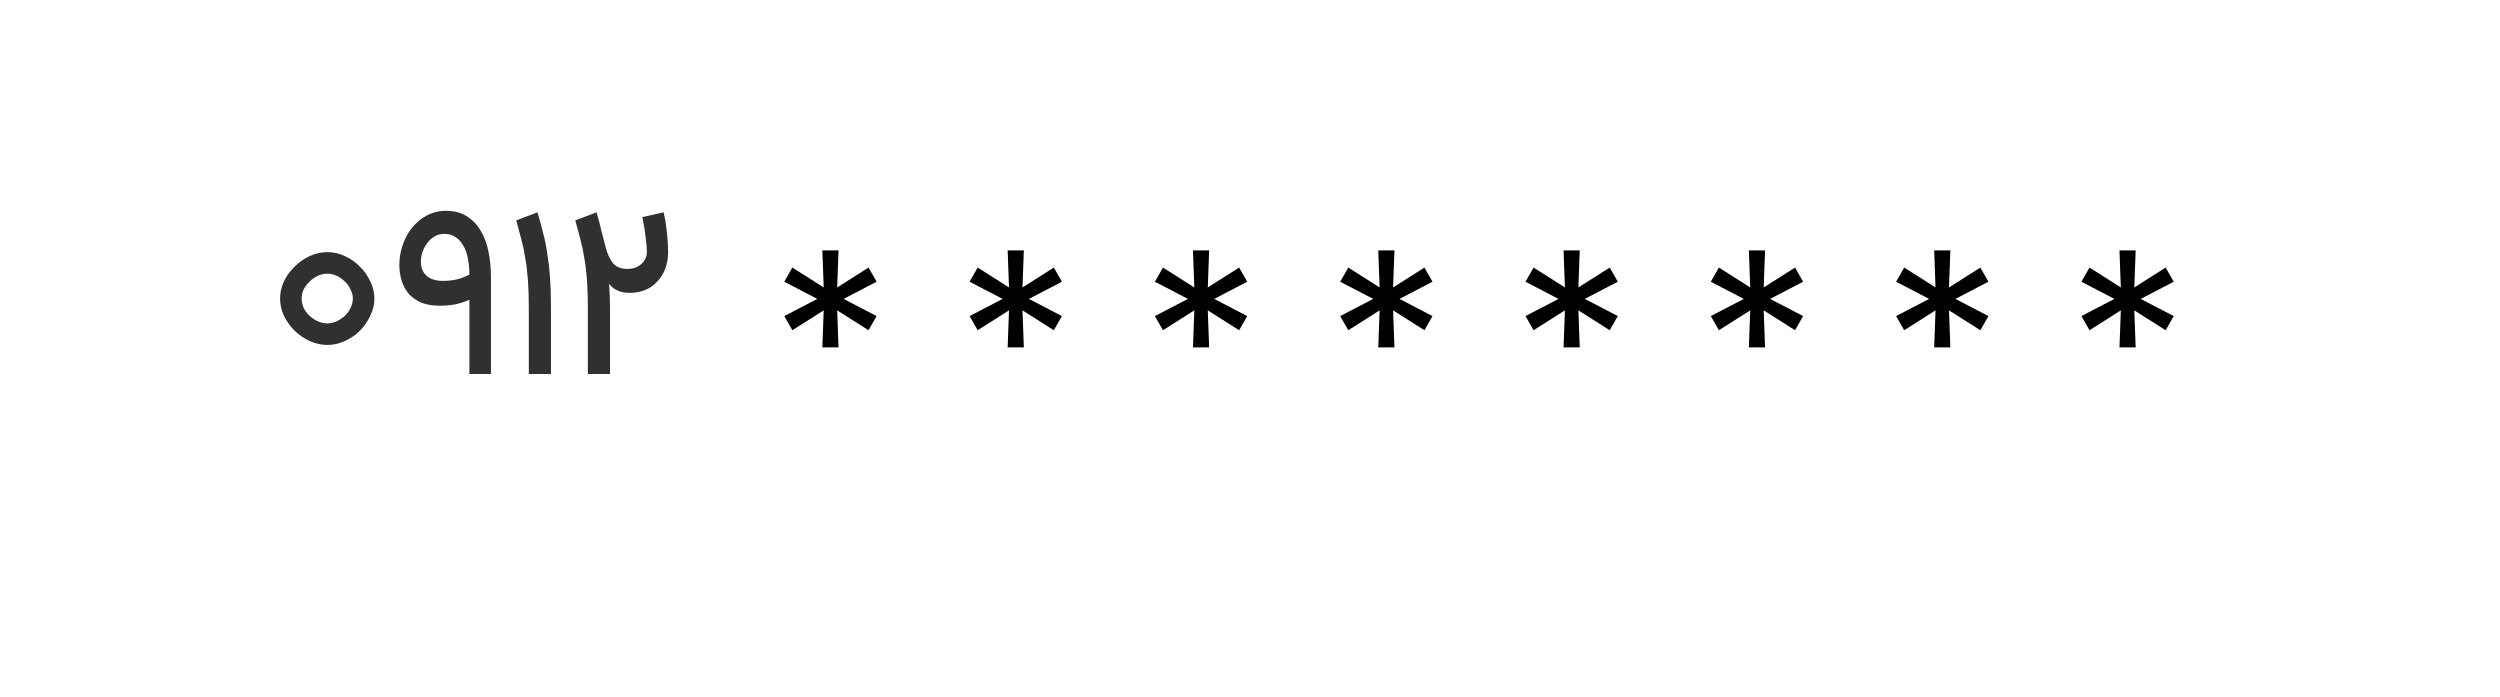 <svg width="201" height="56" viewBox="0 0 201 56" fill="none" xmlns="http://www.w3.org/2000/svg">
<g filter="url(#filter0_d_144_50)">
<path d="M179.151 2.545H17.311C9.22 2.545 2.661 9.104 2.661 17.195V33.896C2.661 41.987 9.22 48.546 17.311 48.546H179.151C187.242 48.546 193.801 41.987 193.801 33.896V17.195C193.801 9.104 187.242 2.545 179.151 2.545Z" fill="white"/>
</g>
<path d="M26.322 20.273C26.803 20.273 27.269 20.377 27.718 20.585C28.183 20.794 28.585 21.075 28.922 21.428C29.275 21.765 29.555 22.158 29.764 22.607C29.989 23.057 30.101 23.522 30.101 24.003C30.101 24.485 29.989 24.95 29.764 25.399C29.555 25.849 29.275 26.25 28.922 26.603C28.585 26.94 28.183 27.213 27.718 27.421C27.269 27.63 26.803 27.734 26.322 27.734C25.841 27.734 25.367 27.63 24.902 27.421C24.453 27.213 24.052 26.94 23.698 26.603C23.345 26.25 23.057 25.849 22.832 25.399C22.623 24.95 22.519 24.485 22.519 24.003C22.519 23.522 22.623 23.057 22.832 22.607C23.057 22.158 23.345 21.765 23.698 21.428C24.052 21.075 24.453 20.794 24.902 20.585C25.367 20.377 25.841 20.273 26.322 20.273ZM26.322 26.001C26.579 26.001 26.828 25.945 27.068 25.833C27.309 25.72 27.526 25.576 27.718 25.399C27.911 25.223 28.063 25.014 28.175 24.774C28.304 24.517 28.368 24.26 28.368 24.003C28.368 23.747 28.304 23.498 28.175 23.257C28.063 23.017 27.911 22.808 27.718 22.631C27.526 22.439 27.309 22.286 27.068 22.174C26.828 22.062 26.579 22.006 26.322 22.006C26.065 22.006 25.809 22.062 25.552 22.174C25.311 22.286 25.095 22.439 24.902 22.631C24.709 22.808 24.549 23.017 24.421 23.257C24.308 23.498 24.252 23.747 24.252 24.003C24.252 24.26 24.308 24.517 24.421 24.774C24.549 25.014 24.709 25.223 24.902 25.399C25.095 25.576 25.311 25.72 25.552 25.833C25.809 25.945 26.065 26.001 26.322 26.001ZM37.739 30.069V24.1C37.338 24.276 36.937 24.404 36.535 24.485C36.15 24.549 35.765 24.581 35.38 24.581C34.803 24.581 34.305 24.501 33.888 24.34C33.487 24.164 33.15 23.931 32.877 23.642C32.62 23.337 32.428 22.984 32.299 22.583C32.171 22.182 32.107 21.757 32.107 21.308C32.107 20.762 32.195 20.232 32.371 19.719C32.548 19.189 32.797 18.724 33.118 18.323C33.455 17.906 33.848 17.577 34.297 17.336C34.762 17.079 35.284 16.951 35.861 16.951C36.519 16.951 37.073 17.095 37.522 17.384C37.988 17.673 38.365 18.066 38.654 18.564C38.943 19.045 39.151 19.607 39.279 20.248C39.408 20.89 39.472 21.572 39.472 22.294V30.069H37.739ZM37.739 22.078C37.739 21.628 37.699 21.203 37.619 20.802C37.554 20.401 37.434 20.056 37.258 19.767C37.097 19.462 36.889 19.229 36.632 19.069C36.391 18.892 36.086 18.804 35.717 18.804C35.428 18.804 35.163 18.876 34.923 19.021C34.698 19.149 34.506 19.326 34.345 19.55C34.185 19.759 34.056 20 33.96 20.273C33.88 20.529 33.84 20.786 33.84 21.043C33.84 21.524 33.992 21.901 34.297 22.174C34.602 22.447 35.043 22.583 35.621 22.583C36.022 22.583 36.391 22.543 36.728 22.463C37.065 22.383 37.402 22.254 37.739 22.078ZM42.516 30.069V24.774C42.516 23.907 42.492 23.153 42.444 22.511C42.396 21.853 42.323 21.259 42.227 20.73C42.147 20.2 42.043 19.703 41.914 19.238C41.786 18.756 41.649 18.251 41.505 17.721L43.214 17.071C43.391 17.649 43.543 18.21 43.671 18.756C43.816 19.286 43.928 19.847 44.008 20.441C44.105 21.019 44.177 21.652 44.225 22.343C44.273 23.017 44.297 23.787 44.297 24.653V30.069H42.516ZM50.634 23.546C49.896 23.546 49.342 23.305 48.973 22.824C49.021 23.45 49.045 24.124 49.045 24.846V30.069H47.264V24.774C47.264 23.907 47.24 23.153 47.192 22.511C47.144 21.853 47.072 21.259 46.975 20.73C46.895 20.2 46.791 19.703 46.662 19.238C46.534 18.756 46.398 18.251 46.253 17.721L47.962 17.071C48.139 17.681 48.275 18.203 48.371 18.636C48.484 19.069 48.604 19.526 48.732 20.008C48.861 20.473 49.045 20.858 49.286 21.163C49.543 21.468 49.928 21.62 50.441 21.62C50.891 21.62 51.26 21.492 51.549 21.235C51.853 20.979 52.006 20.642 52.006 20.224C52.006 19.936 51.974 19.558 51.91 19.093C51.861 18.612 51.773 18.066 51.645 17.456L53.354 17.071C53.482 17.617 53.571 18.162 53.619 18.708C53.683 19.253 53.715 19.767 53.715 20.248C53.715 21.227 53.426 22.022 52.848 22.631C52.287 23.241 51.549 23.546 50.634 23.546Z" fill="#303030"/>
<path d="M66.117 27.932L66.226 24.953L63.706 26.551L63.056 25.413L65.711 24.032L63.056 22.65L63.706 21.512L66.226 23.111L66.117 20.131H67.418L67.309 23.111L69.829 21.512L70.479 22.65L67.824 24.032L70.479 25.413L69.829 26.551L67.309 24.953L67.418 27.932H66.117ZM81.016 27.932L81.124 24.953L78.605 26.551L77.955 25.413L80.609 24.032L77.955 22.65L78.605 21.512L81.124 23.111L81.016 20.131H82.316L82.208 23.111L84.727 21.512L85.377 22.65L82.722 24.032L85.377 25.413L84.727 26.551L82.208 24.953L82.316 27.932H81.016ZM95.914 27.932L96.023 24.953L93.503 26.551L92.853 25.413L95.508 24.032L92.853 22.65L93.503 21.512L96.023 23.111L95.914 20.131H97.215L97.106 23.111L99.625 21.512L100.275 22.65L97.621 24.032L100.275 25.413L99.625 26.551L97.106 24.953L97.215 27.932H95.914ZM110.813 27.932L110.921 24.953L108.402 26.551L107.752 25.413L110.406 24.032L107.752 22.65L108.402 21.512L110.921 23.111L110.813 20.131H112.113L112.005 23.111L114.524 21.512L115.174 22.65L112.519 24.032L115.174 25.413L114.524 26.551L112.005 24.953L112.113 27.932H110.813ZM125.711 27.932L125.819 24.953L123.3 26.551L122.65 25.413L125.305 24.032L122.65 22.65L123.3 21.512L125.819 23.111L125.711 20.131H127.011L126.903 23.111L129.422 21.512L130.072 22.65L127.418 24.032L130.072 25.413L129.422 26.551L126.903 24.953L127.011 27.932H125.711ZM140.61 27.932L140.718 24.953L138.199 26.551L137.549 25.413L140.203 24.032L137.549 22.65L138.199 21.512L140.718 23.111L140.61 20.131H141.91L141.801 23.111L144.321 21.512L144.971 22.65L142.316 24.032L144.971 25.413L144.321 26.551L141.801 24.953L141.91 27.932H140.61ZM155.508 27.932L155.616 24.953L153.097 26.551L152.447 25.413L155.102 24.032L152.447 22.65L153.097 21.512L155.616 23.111L155.508 20.131H156.808L156.7 23.111L159.219 21.512L159.869 22.65L157.215 24.032L159.869 25.413L159.219 26.551L156.7 24.953L156.808 27.932H155.508ZM170.406 27.932L170.515 24.953L167.996 26.551L167.345 25.413L170 24.032L167.345 22.65L167.996 21.512L170.515 23.111L170.406 20.131H171.707L171.598 23.111L174.118 21.512L174.768 22.65L172.113 24.032L174.768 25.413L174.118 26.551L171.598 24.953L171.707 27.932H170.406Z" fill="black"/>
<defs>
<filter id="filter0_d_144_50" x="0.421" y="0.305" width="200.1" height="54.961" filterUnits="userSpaceOnUse" color-interpolation-filters="sRGB">
<feFlood flood-opacity="0" result="BackgroundImageFix"/>
<feColorMatrix in="SourceAlpha" type="matrix" values="0 0 0 0 0 0 0 0 0 0 0 0 0 0 0 0 0 0 127 0" result="hardAlpha"/>
<feOffset dx="2.24" dy="2.24"/>
<feGaussianBlur stdDeviation="2.24"/>
<feColorMatrix type="matrix" values="0 0 0 0 0.404 0 0 0 0 0.545 0 0 0 0 0.608 0 0 0 1 0"/>
<feBlend mode="normal" in2="BackgroundImageFix" result="effect1_dropShadow_144_50"/>
<feBlend mode="normal" in="SourceGraphic" in2="effect1_dropShadow_144_50" result="shape"/>
</filter>
</defs>
</svg>
